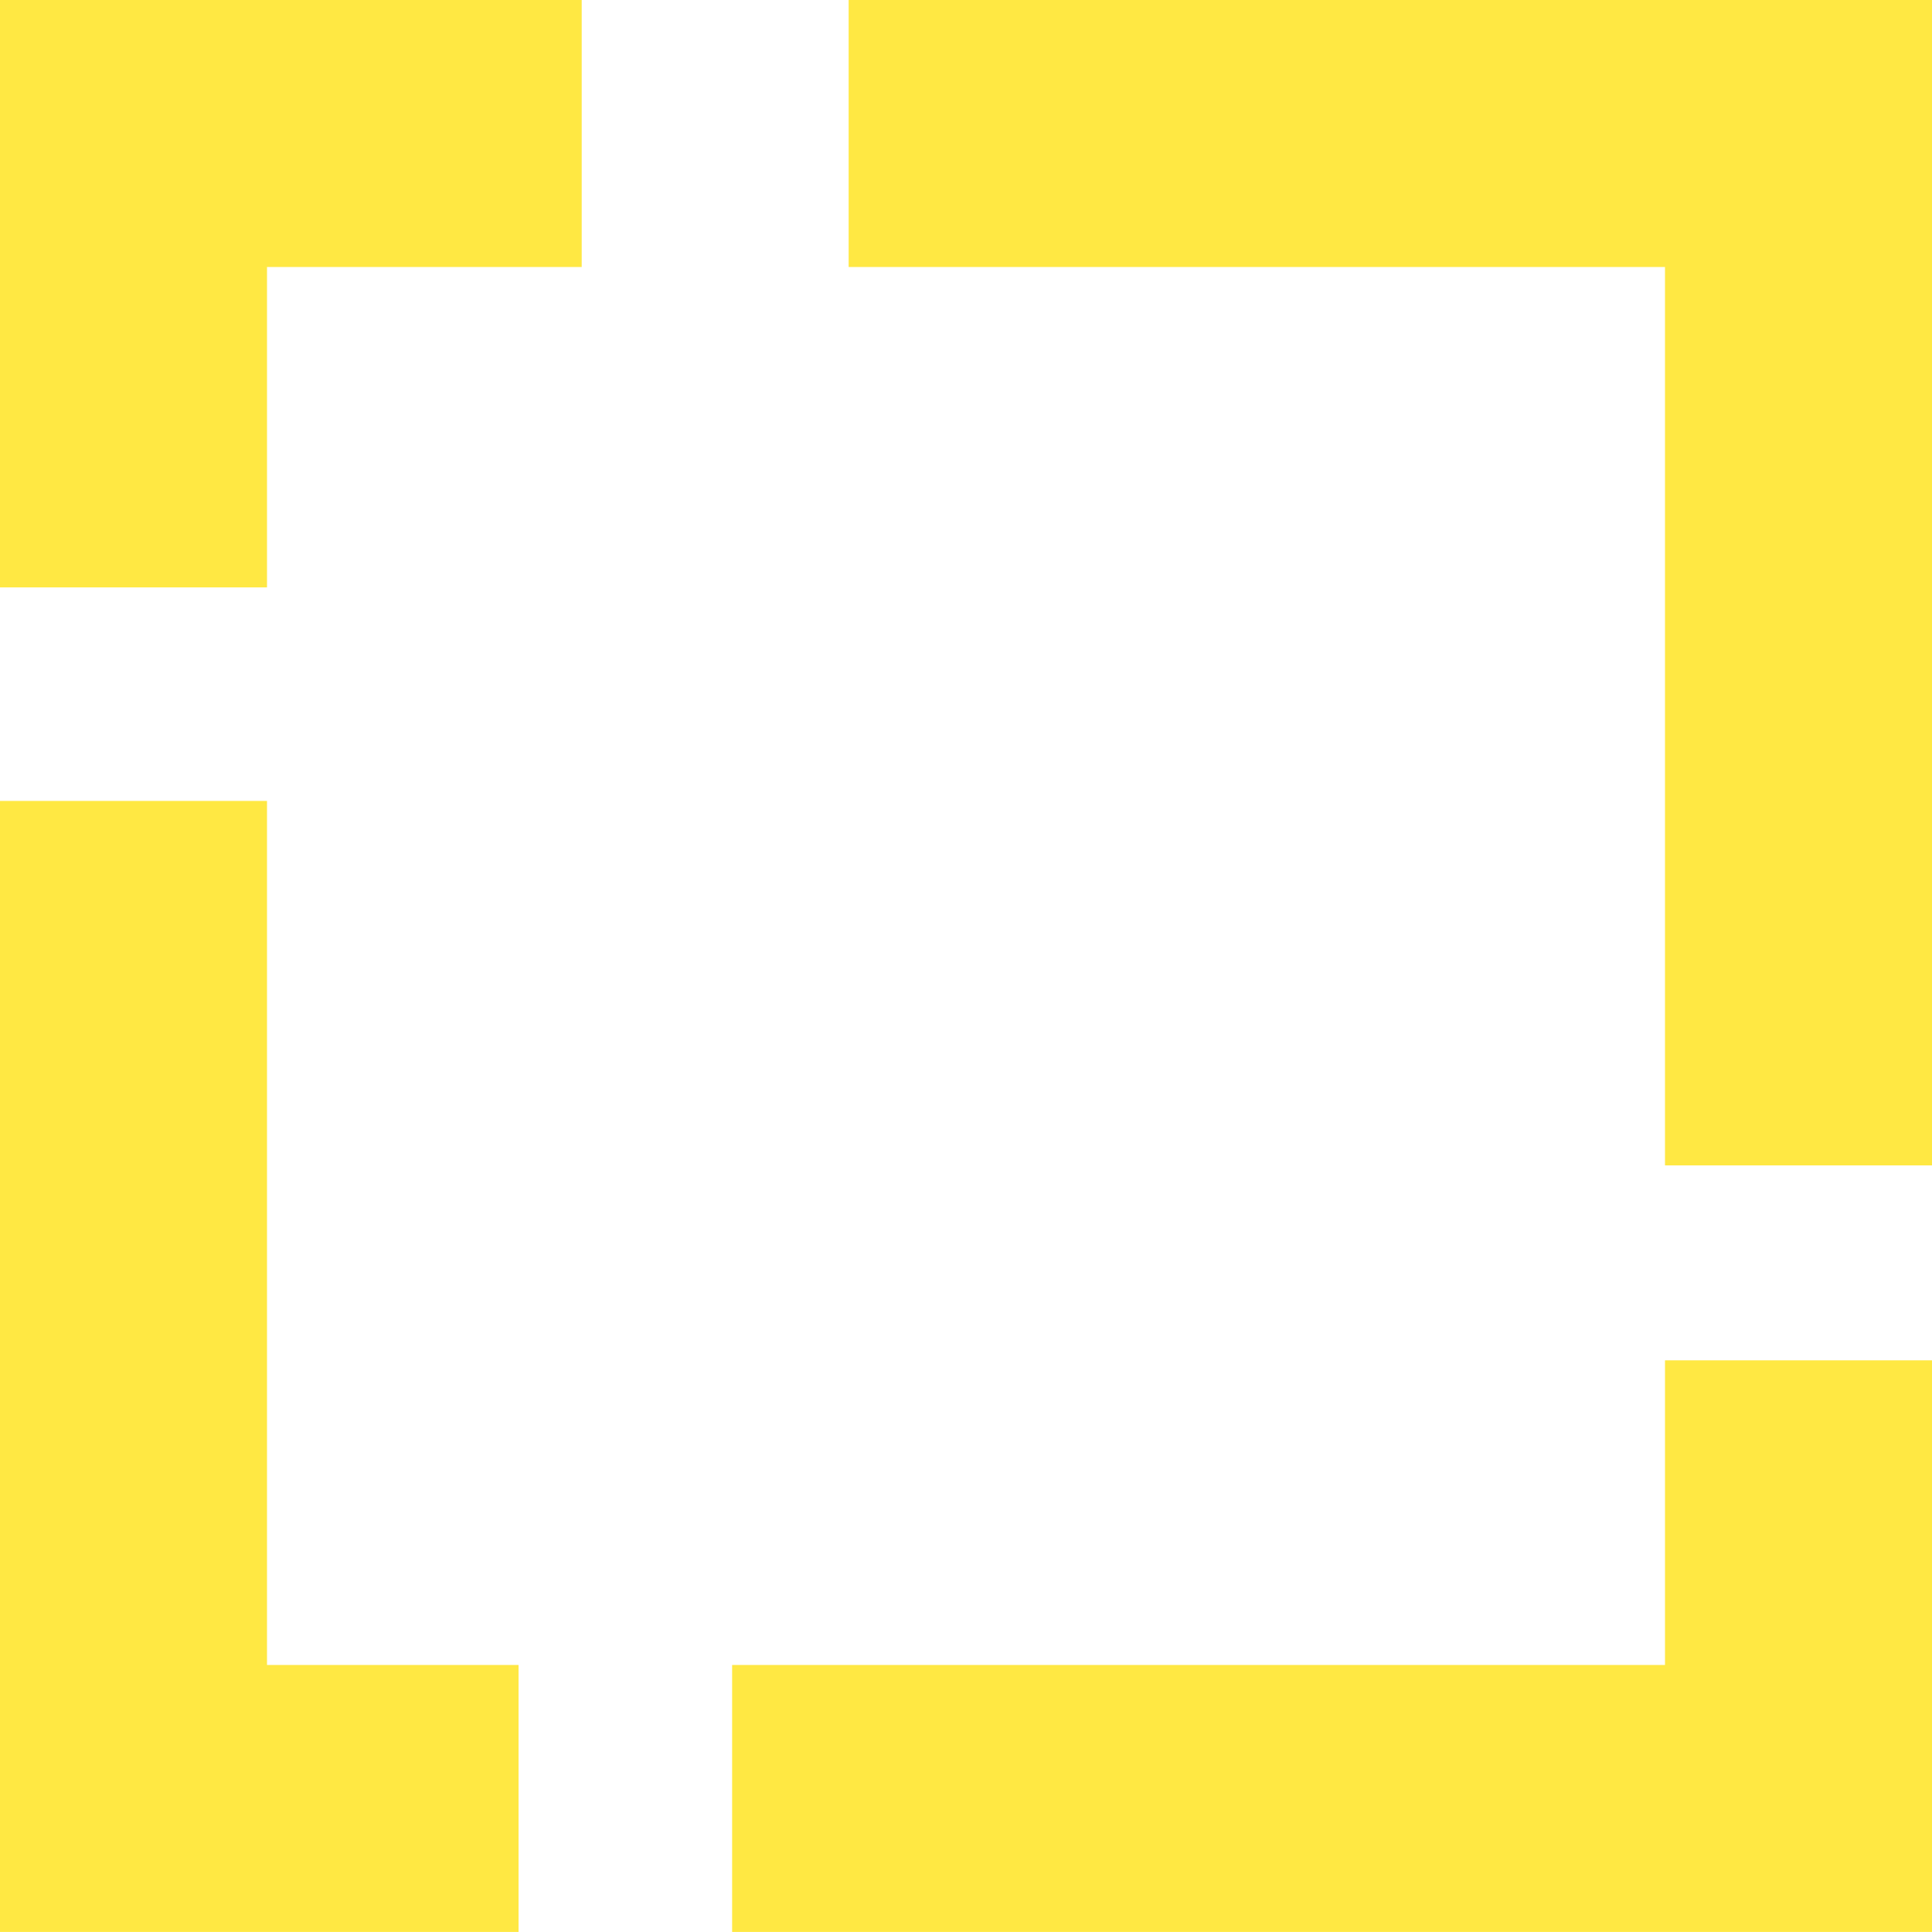 <svg xmlns="http://www.w3.org/2000/svg" viewBox="0 0 292.47 292.46"><defs><style>.cls-1{fill:#ffe843;}</style></defs><g id="Calque_2" data-name="Calque 2"><g id="Calque_1-2" data-name="Calque 1"><path class="cls-1" d="M252.05,252.05H110.83v40.41H292.47V205.93H252.05Z"></path><path class="cls-1" d="M40.42,40.42H88.06V0H0V88.92H40.42Z"></path><path class="cls-1" d="M252.05,40.42v136h40.42V0h-164V40.42H252.05Z"></path><path class="cls-1" d="M40.42,252.05V121.25H0V292.46H78.5V252.05Z"></path></g></g></svg>